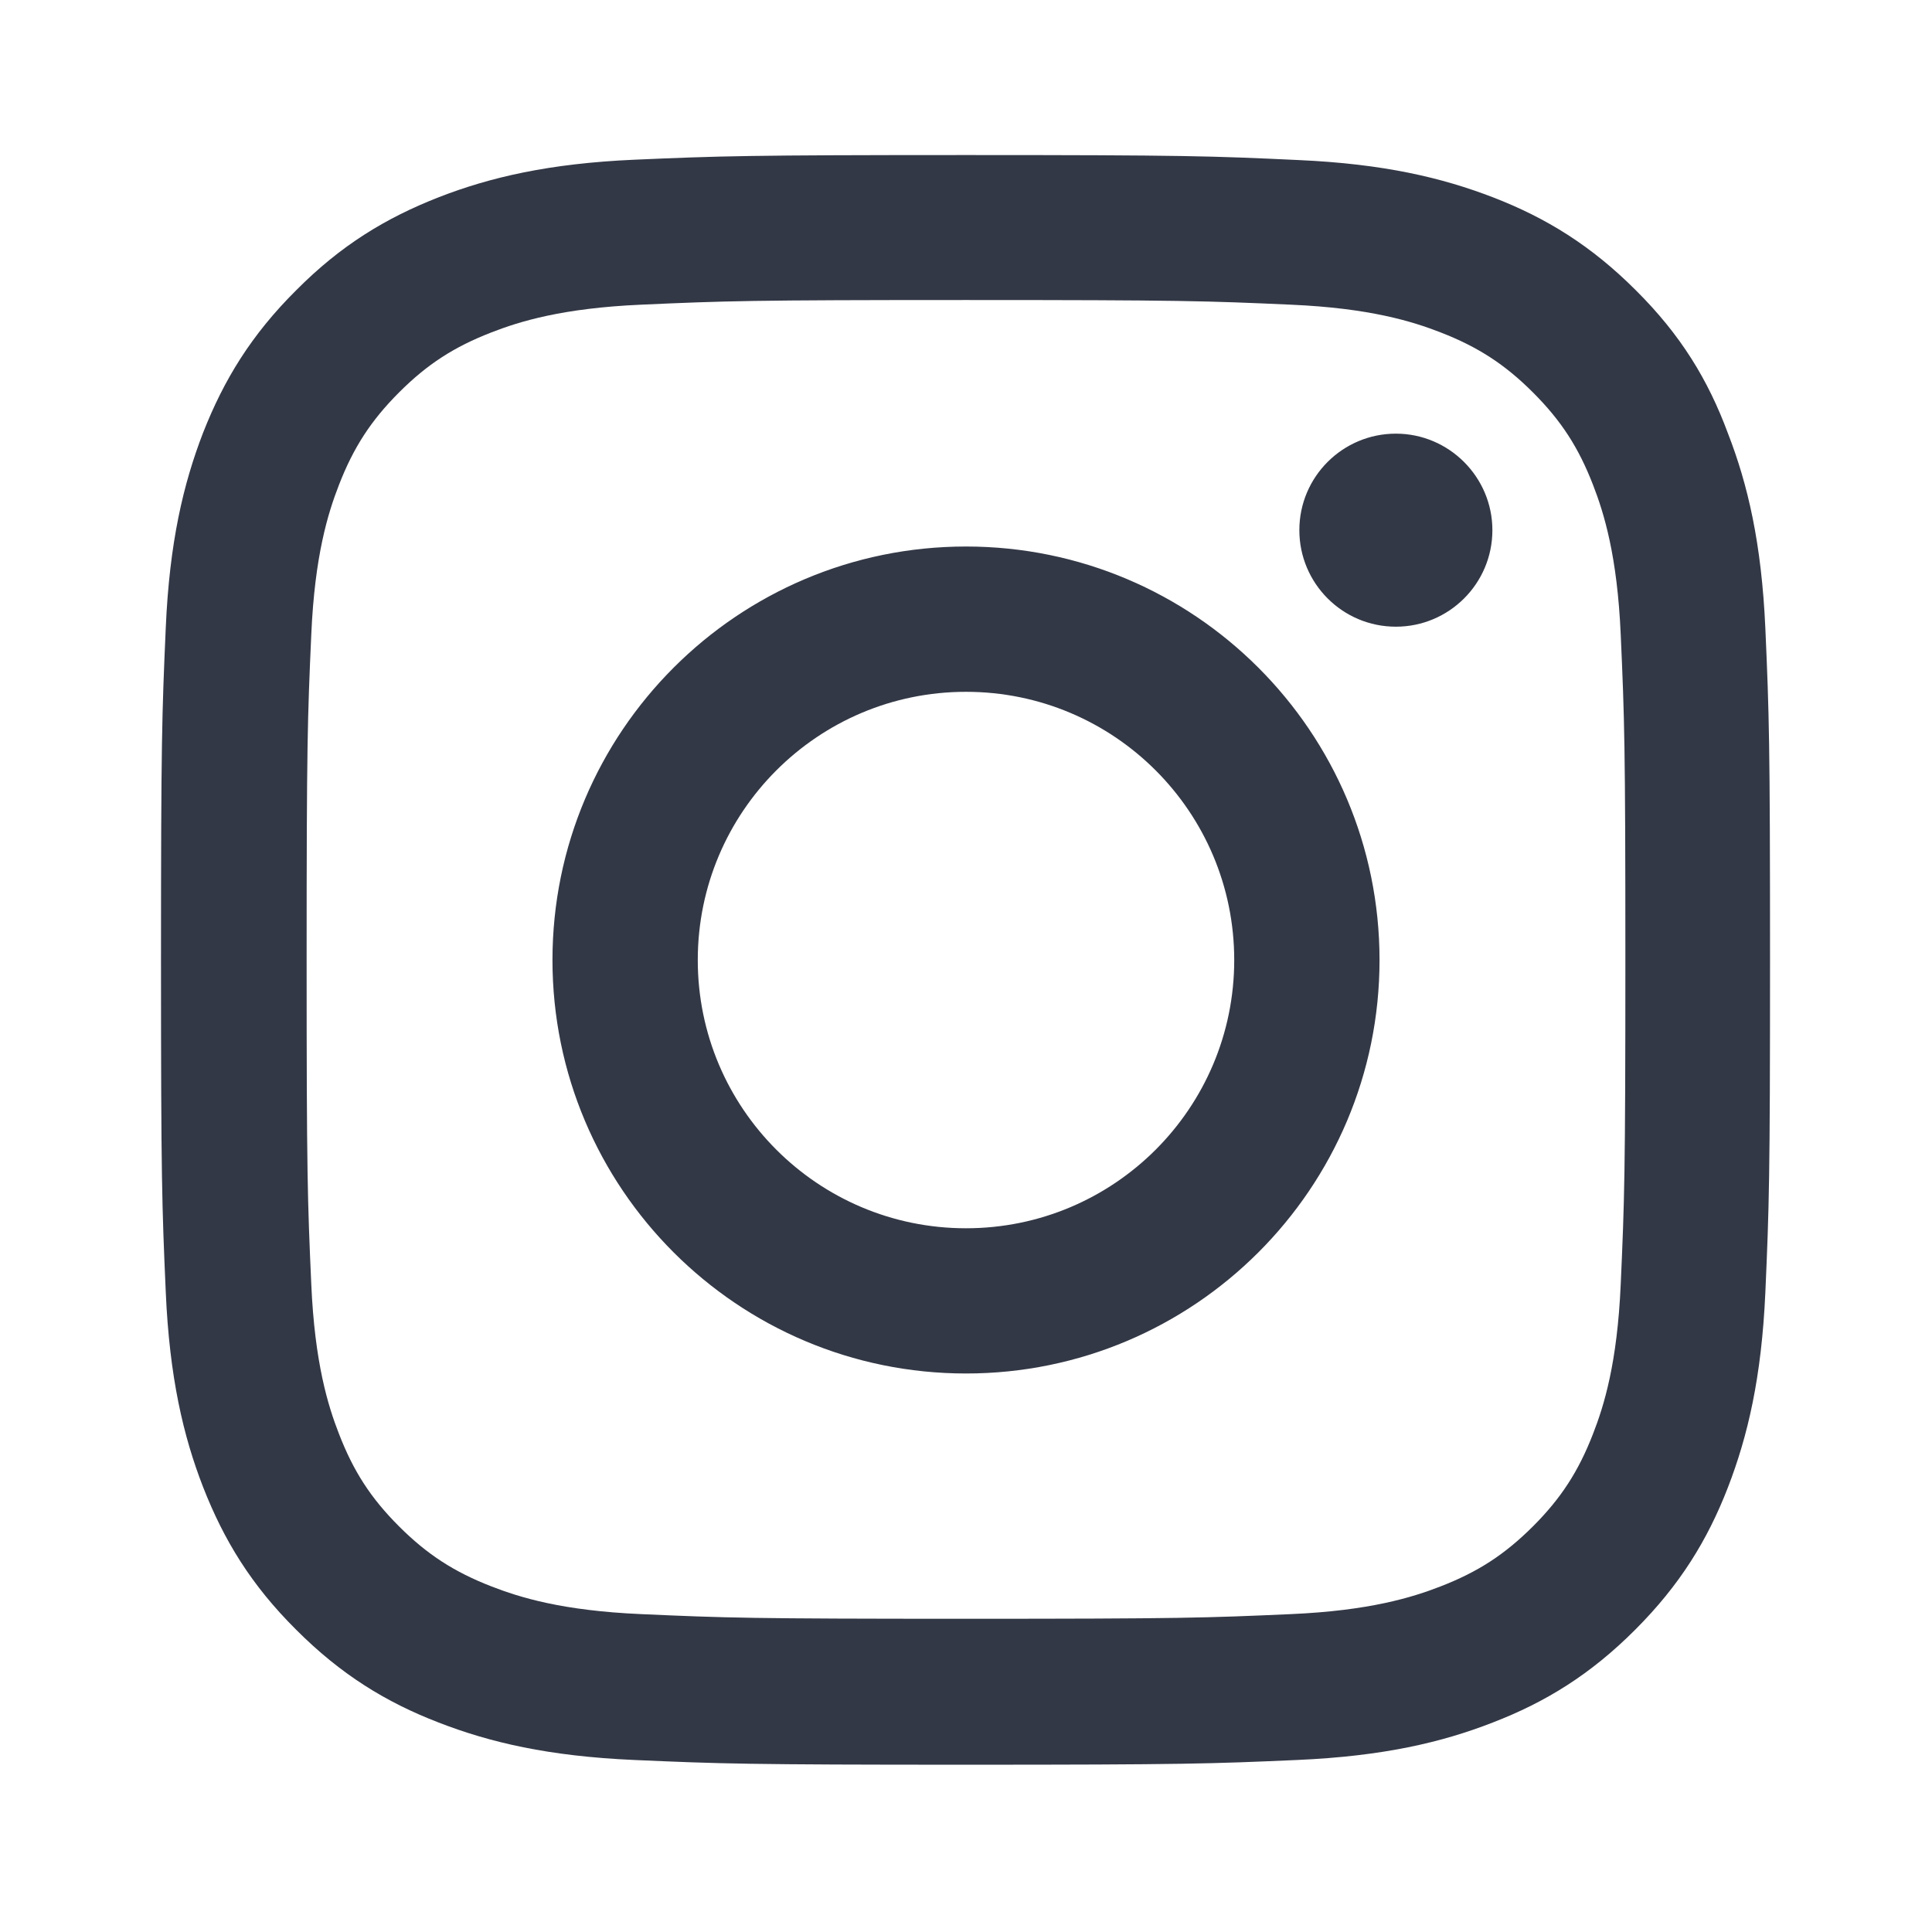 <svg width="24" height="24" viewBox="0 0 24 24" fill="none" xmlns="http://www.w3.org/2000/svg">
<path fill-rule="evenodd" clip-rule="evenodd" d="M12 3.727C14.672 3.727 14.988 3.738 16.039 3.785C17.016 3.828 17.543 3.992 17.895 4.129C18.359 4.309 18.695 4.527 19.043 4.875C19.395 5.227 19.609 5.559 19.789 6.023C19.926 6.375 20.09 6.906 20.133 7.879C20.18 8.934 20.191 9.25 20.191 11.918C20.191 14.59 20.18 14.906 20.133 15.957C20.09 16.934 19.926 17.461 19.789 17.812C19.609 18.277 19.391 18.613 19.043 18.961C18.691 19.312 18.359 19.527 17.895 19.707C17.543 19.844 17.012 20.008 16.039 20.051C14.984 20.098 14.668 20.109 12 20.109C9.328 20.109 9.012 20.098 7.961 20.051C6.984 20.008 6.457 19.844 6.105 19.707C5.641 19.527 5.305 19.309 4.957 18.961C4.605 18.609 4.391 18.277 4.211 17.812C4.074 17.461 3.91 16.93 3.867 15.957C3.82 14.902 3.809 14.586 3.809 11.918C3.809 9.246 3.82 8.93 3.867 7.879C3.91 6.902 4.074 6.375 4.211 6.023C4.391 5.559 4.609 5.223 4.957 4.875C5.309 4.523 5.641 4.309 6.105 4.129C6.457 3.992 6.988 3.828 7.961 3.785C9.012 3.738 9.328 3.727 12 3.727ZM12 1.926C9.285 1.926 8.945 1.938 7.879 1.984C6.816 2.031 6.086 2.203 5.453 2.449C4.793 2.707 4.234 3.047 3.68 3.605C3.121 4.16 2.781 4.719 2.523 5.375C2.277 6.012 2.105 6.738 2.059 7.801C2.012 8.871 2 9.211 2 11.926C2 14.641 2.012 14.98 2.059 16.047C2.105 17.109 2.277 17.84 2.523 18.473C2.781 19.133 3.121 19.691 3.68 20.246C4.234 20.801 4.793 21.145 5.449 21.398C6.086 21.645 6.812 21.816 7.875 21.863C8.941 21.91 9.281 21.922 11.996 21.922C14.711 21.922 15.051 21.91 16.117 21.863C17.18 21.816 17.91 21.645 18.543 21.398C19.199 21.145 19.758 20.801 20.312 20.246C20.867 19.691 21.211 19.133 21.465 18.477C21.711 17.84 21.883 17.113 21.93 16.051C21.977 14.984 21.988 14.645 21.988 11.93C21.988 9.215 21.977 8.875 21.93 7.809C21.883 6.746 21.711 6.016 21.465 5.383C21.219 4.719 20.879 4.16 20.32 3.605C19.766 3.051 19.207 2.707 18.551 2.453C17.914 2.207 17.188 2.035 16.125 1.988C15.055 1.938 14.715 1.926 12 1.926ZM12 6.789C9.164 6.789 6.863 9.09 6.863 11.926C6.863 14.762 9.164 17.062 12 17.062C14.836 17.062 17.137 14.762 17.137 11.926C17.137 9.09 14.836 6.789 12 6.789ZM12 15.258C10.16 15.258 8.668 13.766 8.668 11.926C8.668 10.086 10.16 8.594 12 8.594C13.84 8.594 15.332 10.086 15.332 11.926C15.332 13.766 13.84 15.258 12 15.258ZM17.34 7.785C18 7.785 18.539 7.25 18.539 6.586C18.539 5.926 18 5.387 17.34 5.387C16.68 5.387 16.141 5.922 16.141 6.586C16.141 7.246 16.676 7.785 17.34 7.785Z" fill="#333846"/>
</svg>
